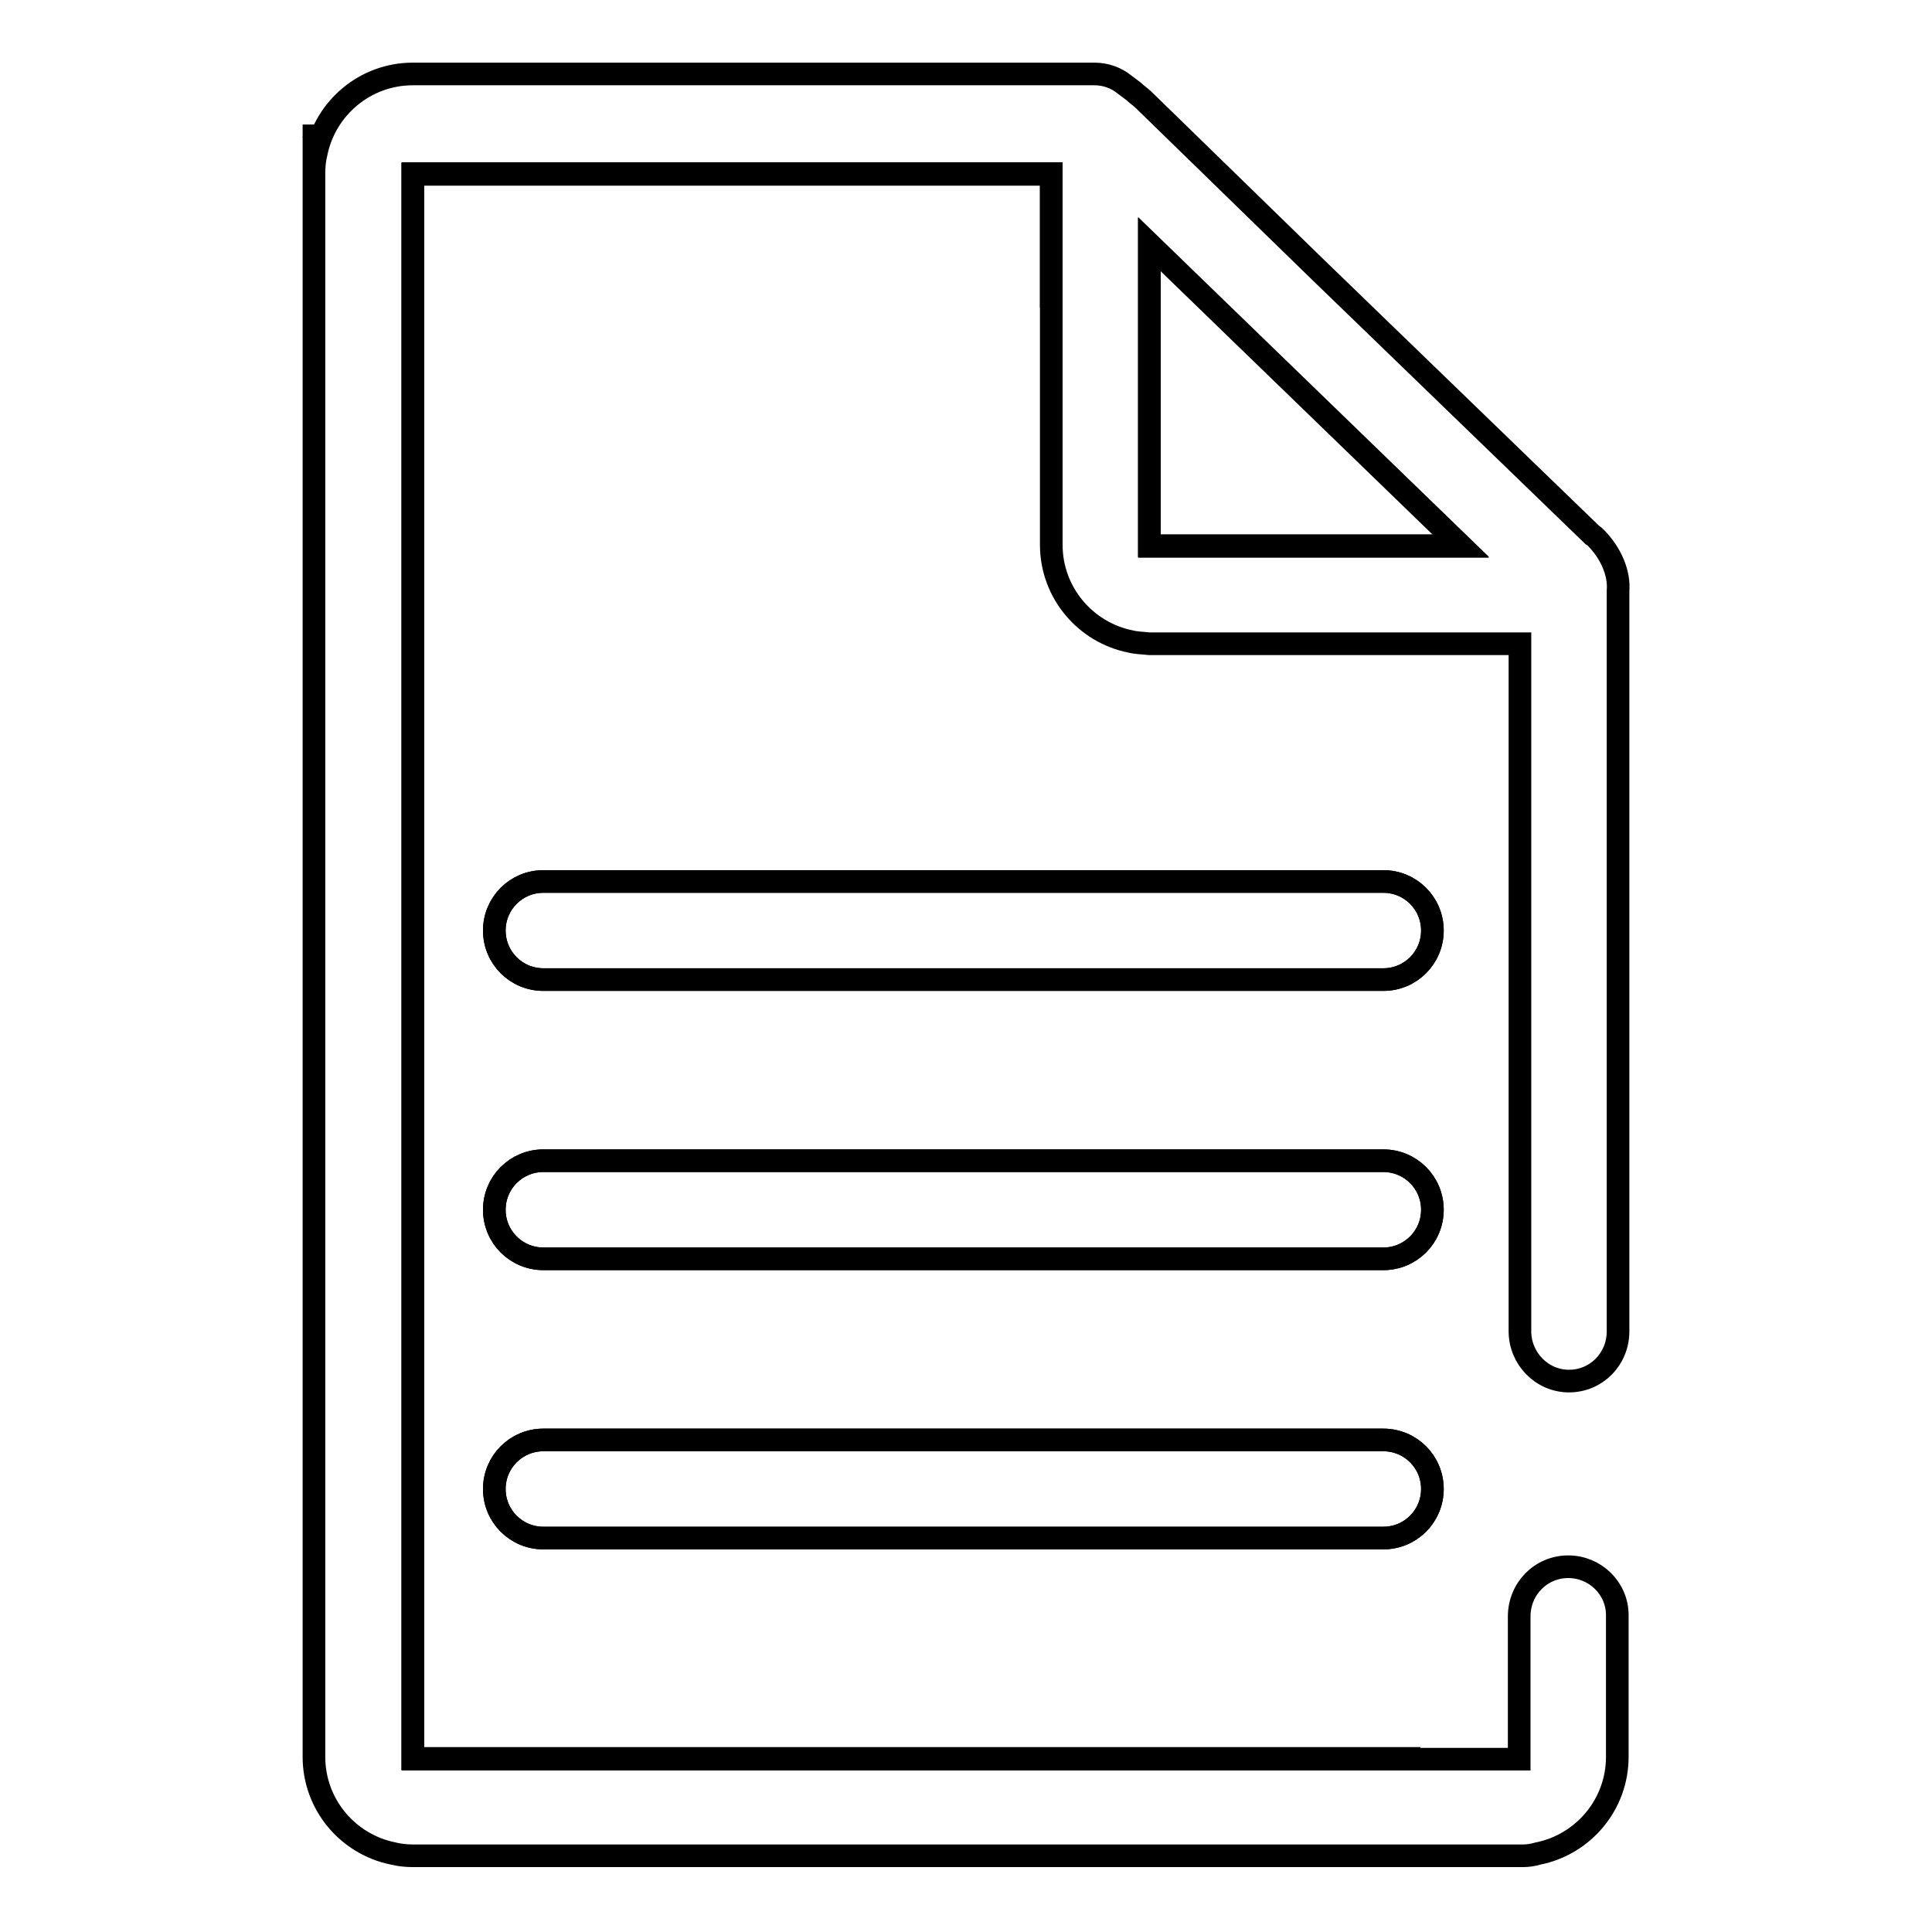 <?xml version="1.0" encoding="utf-8"?>
<!-- Svg Vector Icons : http://www.onlinewebfonts.com/icon -->
<!DOCTYPE svg PUBLIC "-//W3C//DTD SVG 1.1//EN" "http://www.w3.org/Graphics/SVG/1.1/DTD/svg11.dtd">
<svg version="1.1" xmlns="http://www.w3.org/2000/svg" xmlns:xlink="http://www.w3.org/1999/xlink" x="0px" y="0px" viewBox="0 0 256 256" enable-background="new 0 0 256 256" xml:space="preserve">
<g><g><path stroke-width="3" fill-opacity="0" stroke="#000000"  d="M193.6,72.4l-28.4-27.5l-12.9-12.5v8.9v31.1c10.3,0,29.1,0,29.2,0H193.6z"/><path stroke-width="3" fill-opacity="0" stroke="#000000"  d="M139.3,40.8V23.1H77.9H54.7V157V233c8.8,0,23.5,0,23.6,0h109.9c0,0,0,0,0-0.1 M72,116.8c0.1,0,24.7,0,24.8,0h86.1c0.1,0,0.3,0,0.4,0c3.6,0,6.5,2.9,6.5,6.5c0,3.6-2.9,6.5-6.5,6.5H96.4H72c-3.6,0-6.5-2.9-6.5-6.5C65.5,119.7,68.4,116.8,72,116.8z M183.3,203.8H96.4H72c-3.6,0-6.5-2.9-6.5-6.5c0-3.6,2.9-6.5,6.5-6.5c0.1,0,24.7,0,24.8,0h86.1c0.1,0,0.3,0,0.4,0c3.6,0,6.5,2.9,6.5,6.5C189.8,200.9,186.9,203.8,183.3,203.8z M183.3,166.8H96.4H72c-3.6,0-6.5-2.9-6.5-6.5c0-3.6,2.9-6.5,6.5-6.5c0.1,0,24.7,0,24.8,0h86.1c0.1,0,0.3,0,0.4,0c3.6,0,6.5,2.9,6.5,6.5C189.8,163.9,186.9,166.8,183.3,166.8z"/><path stroke-width="3" fill-opacity="0" stroke="#000000"  d="M72,129.8h24.4h86.9c3.6,0,6.5-2.9,6.5-6.5c0-3.6-2.9-6.5-6.5-6.5c-0.1,0-0.3,0-0.4,0H96.8c-0.1,0-24.7,0-24.8,0c-3.6,0-6.5,2.9-6.5,6.5C65.5,126.9,68.4,129.8,72,129.8z"/><path stroke-width="3" fill-opacity="0" stroke="#000000"  d="M183.3,153.8c-0.1,0-0.3,0-0.4,0H96.8c-0.1,0-24.7,0-24.8,0c-3.6,0-6.5,2.9-6.5,6.5c0,3.6,2.9,6.5,6.5,6.5h24.4h86.9c3.6,0,6.5-2.9,6.5-6.5C189.8,156.7,186.9,153.8,183.3,153.8z"/><path stroke-width="3" fill-opacity="0" stroke="#000000"  d="M183.3,190.8c-0.1,0-0.3,0-0.4,0H96.8c-0.1,0-24.7,0-24.8,0c-3.6,0-6.5,2.9-6.5,6.5c0,3.6,2.9,6.5,6.5,6.5h24.4h86.9c3.6,0,6.5-2.9,6.5-6.5C189.8,193.7,186.9,190.8,183.3,190.8z"/><path stroke-width="3" fill-opacity="0" stroke="#000000"  d="M41.6,16.5c0,0,0,0.6,0,1.7C41.6,17.3,41.6,16.5,41.6,16.5L41.6,16.5z"/><path stroke-width="3" fill-opacity="0" stroke="#000000"  d="M207.8,207.6c-3.6,0-6.5,2.9-6.5,6.6c0,0.1,0,0.2,0,0.3c0,10,0,17.6,0,18.6H78.3c-0.1,0-14.8,0-23.6,0c0-1.2,0-2.5,0-4v-72.1V23c0.5,0,1.1,0,1.6,0h21.6h61.4v17.7c0,0.1,0,31.3,0,31.5l0,0c0,6.3,4.5,11.6,10.5,12.8c0.8,0.2,1.6,0.2,2.5,0.3l0,0h28.9h20.2v71.2c0,0,0,8.5,0,19.8c0,0,0,0,0,0.1c0,3.6,2.9,6.6,6.5,6.6s6.5-2.9,6.5-6.6l0,0l0,0l0,0l0,0c0-11.2,0-19.5,0-19.5V79.3c0-0.1,0-0.2,0-0.3c0-0.1,0-0.2,0-0.3c0-0.1,0-0.3,0-0.4c0.2-2.3-0.9-5-3-7.1c-0.1-0.1-0.2-0.2-0.4-0.3l-36.4-35.2c-0.1-0.1-22.9-22.3-23-22.4c-0.5-0.5-1-0.8-1.4-1.2c-0.4-0.3-0.8-0.6-1.2-0.9c-1.1-0.9-2.5-1.4-4-1.4c-0.1,0-0.3,0-0.4,0H78.3c-0.1,0-23.4,0-23.6,0c-6.3,0-11.6,4.5-12.8,10.5c-0.2,0.8-0.3,1.7-0.3,2.6c0-2,0-3.7,0-4.8c0,2,0,4.8,0,4.8l0,0l0,0c0,0,0,0,0,0c0,27.7,0,133.4,0,133.4c0,0.1,0,73.6,0,76.4l0,0l0,0c0,0,0,0.1,0,0.1c0,0,0,0,0,0c0,6.3,4.5,11.6,10.5,12.8c0.8,0.2,1.7,0.3,2.6,0.3c0.1,0,0.1,0,0.2,0c0,0,0,0,0.1,0h22.8h124c0.7,0,1.3-0.1,2-0.3c6-1.2,10.5-6.5,10.5-12.8c0-0.1,0-8.1,0-18.8l0,0C214.3,210.5,211.4,207.6,207.8,207.6z M152.3,41.2v-8.9l12.9,12.5l28.4,27.5h-12.1c0,0-7.8,0-16.1,0l0,0h-0.3c-4.6,0-9.2,0-12.8,0c0-1.3,0-2.8,0-4.5V41.2z"/></g></g>
</svg>
